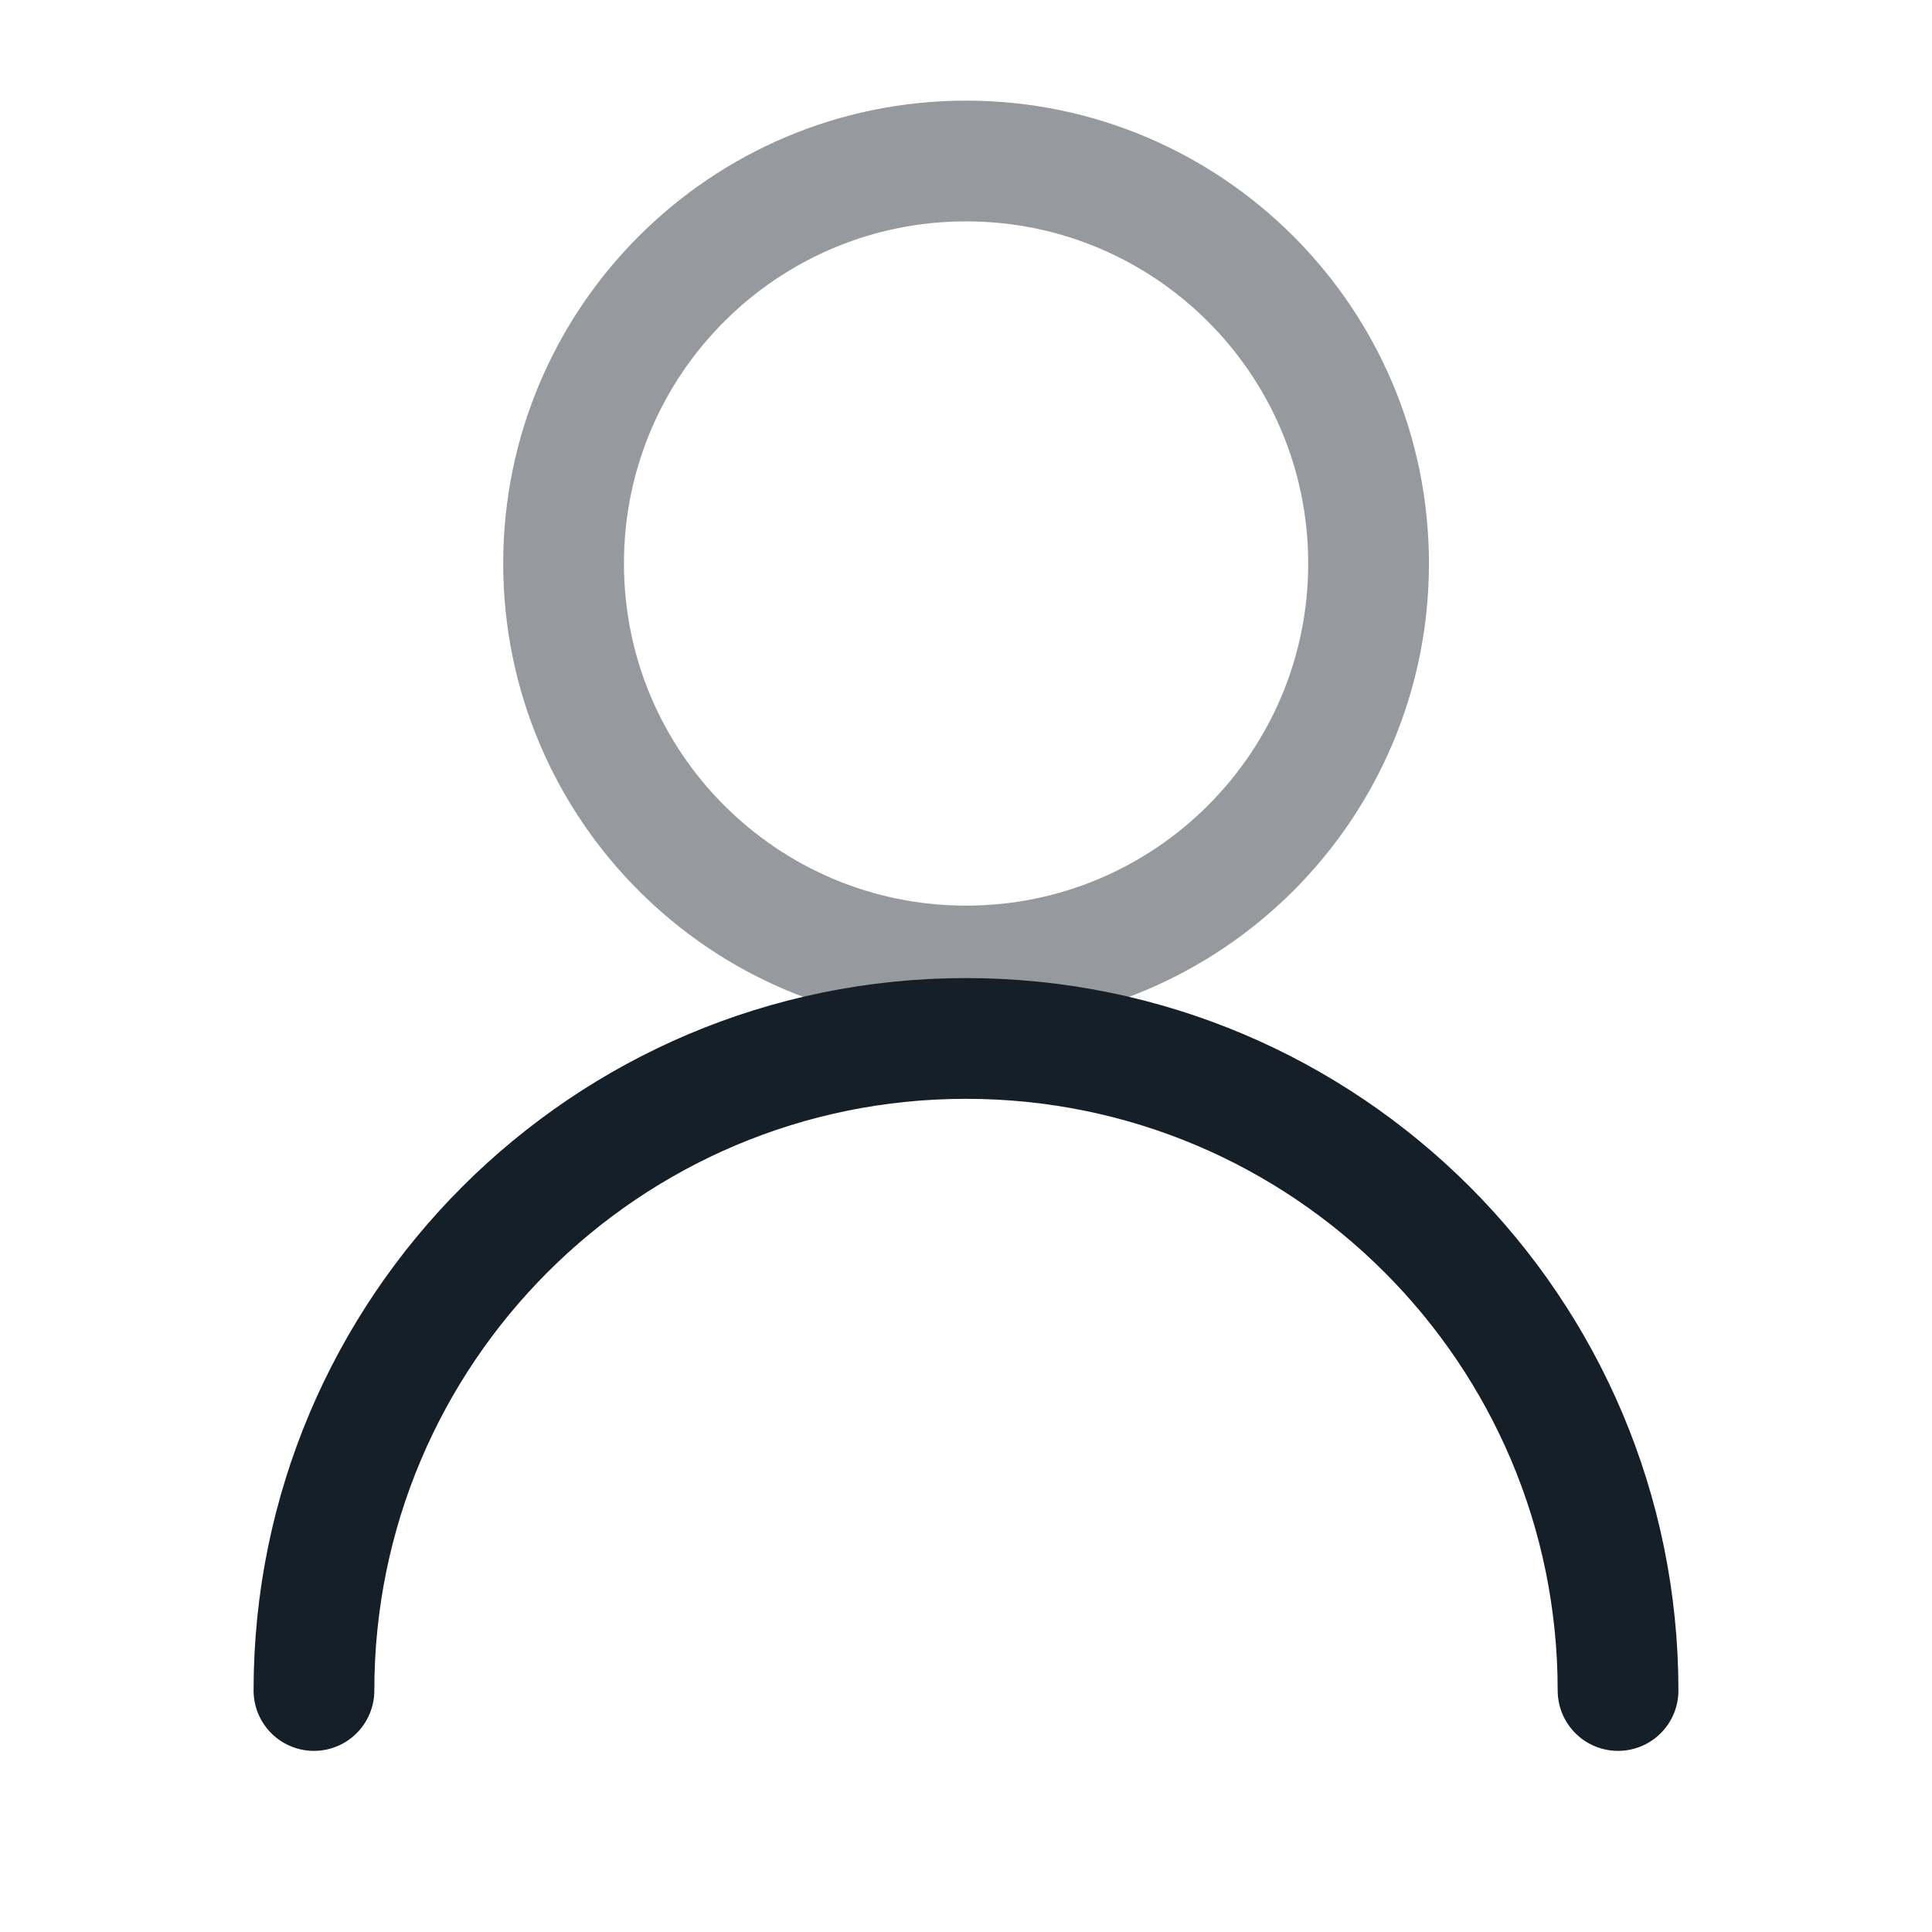 <svg width="24" height="24" viewBox="0 0 24 24" fill="none" xmlns="http://www.w3.org/2000/svg">
<path d="M12.001 12C14.762 12 17.001 9.761 17.001 7C17.001 4.239 14.762 2 12.001 2C9.24 2 7.001 4.239 7.001 7C7.001 9.761 9.24 12 12.001 12Z" stroke="#969A9E" stroke-width="1.5" stroke-linecap="round" stroke-linejoin="round"/>
<path d="M20.1 21C20.1 16.527 16.474 12.9 12 12.9C7.527 12.9 3.9 16.527 3.9 21" stroke="#151F28" stroke-width="1.5" stroke-linecap="round" stroke-linejoin="round"/>
</svg>

